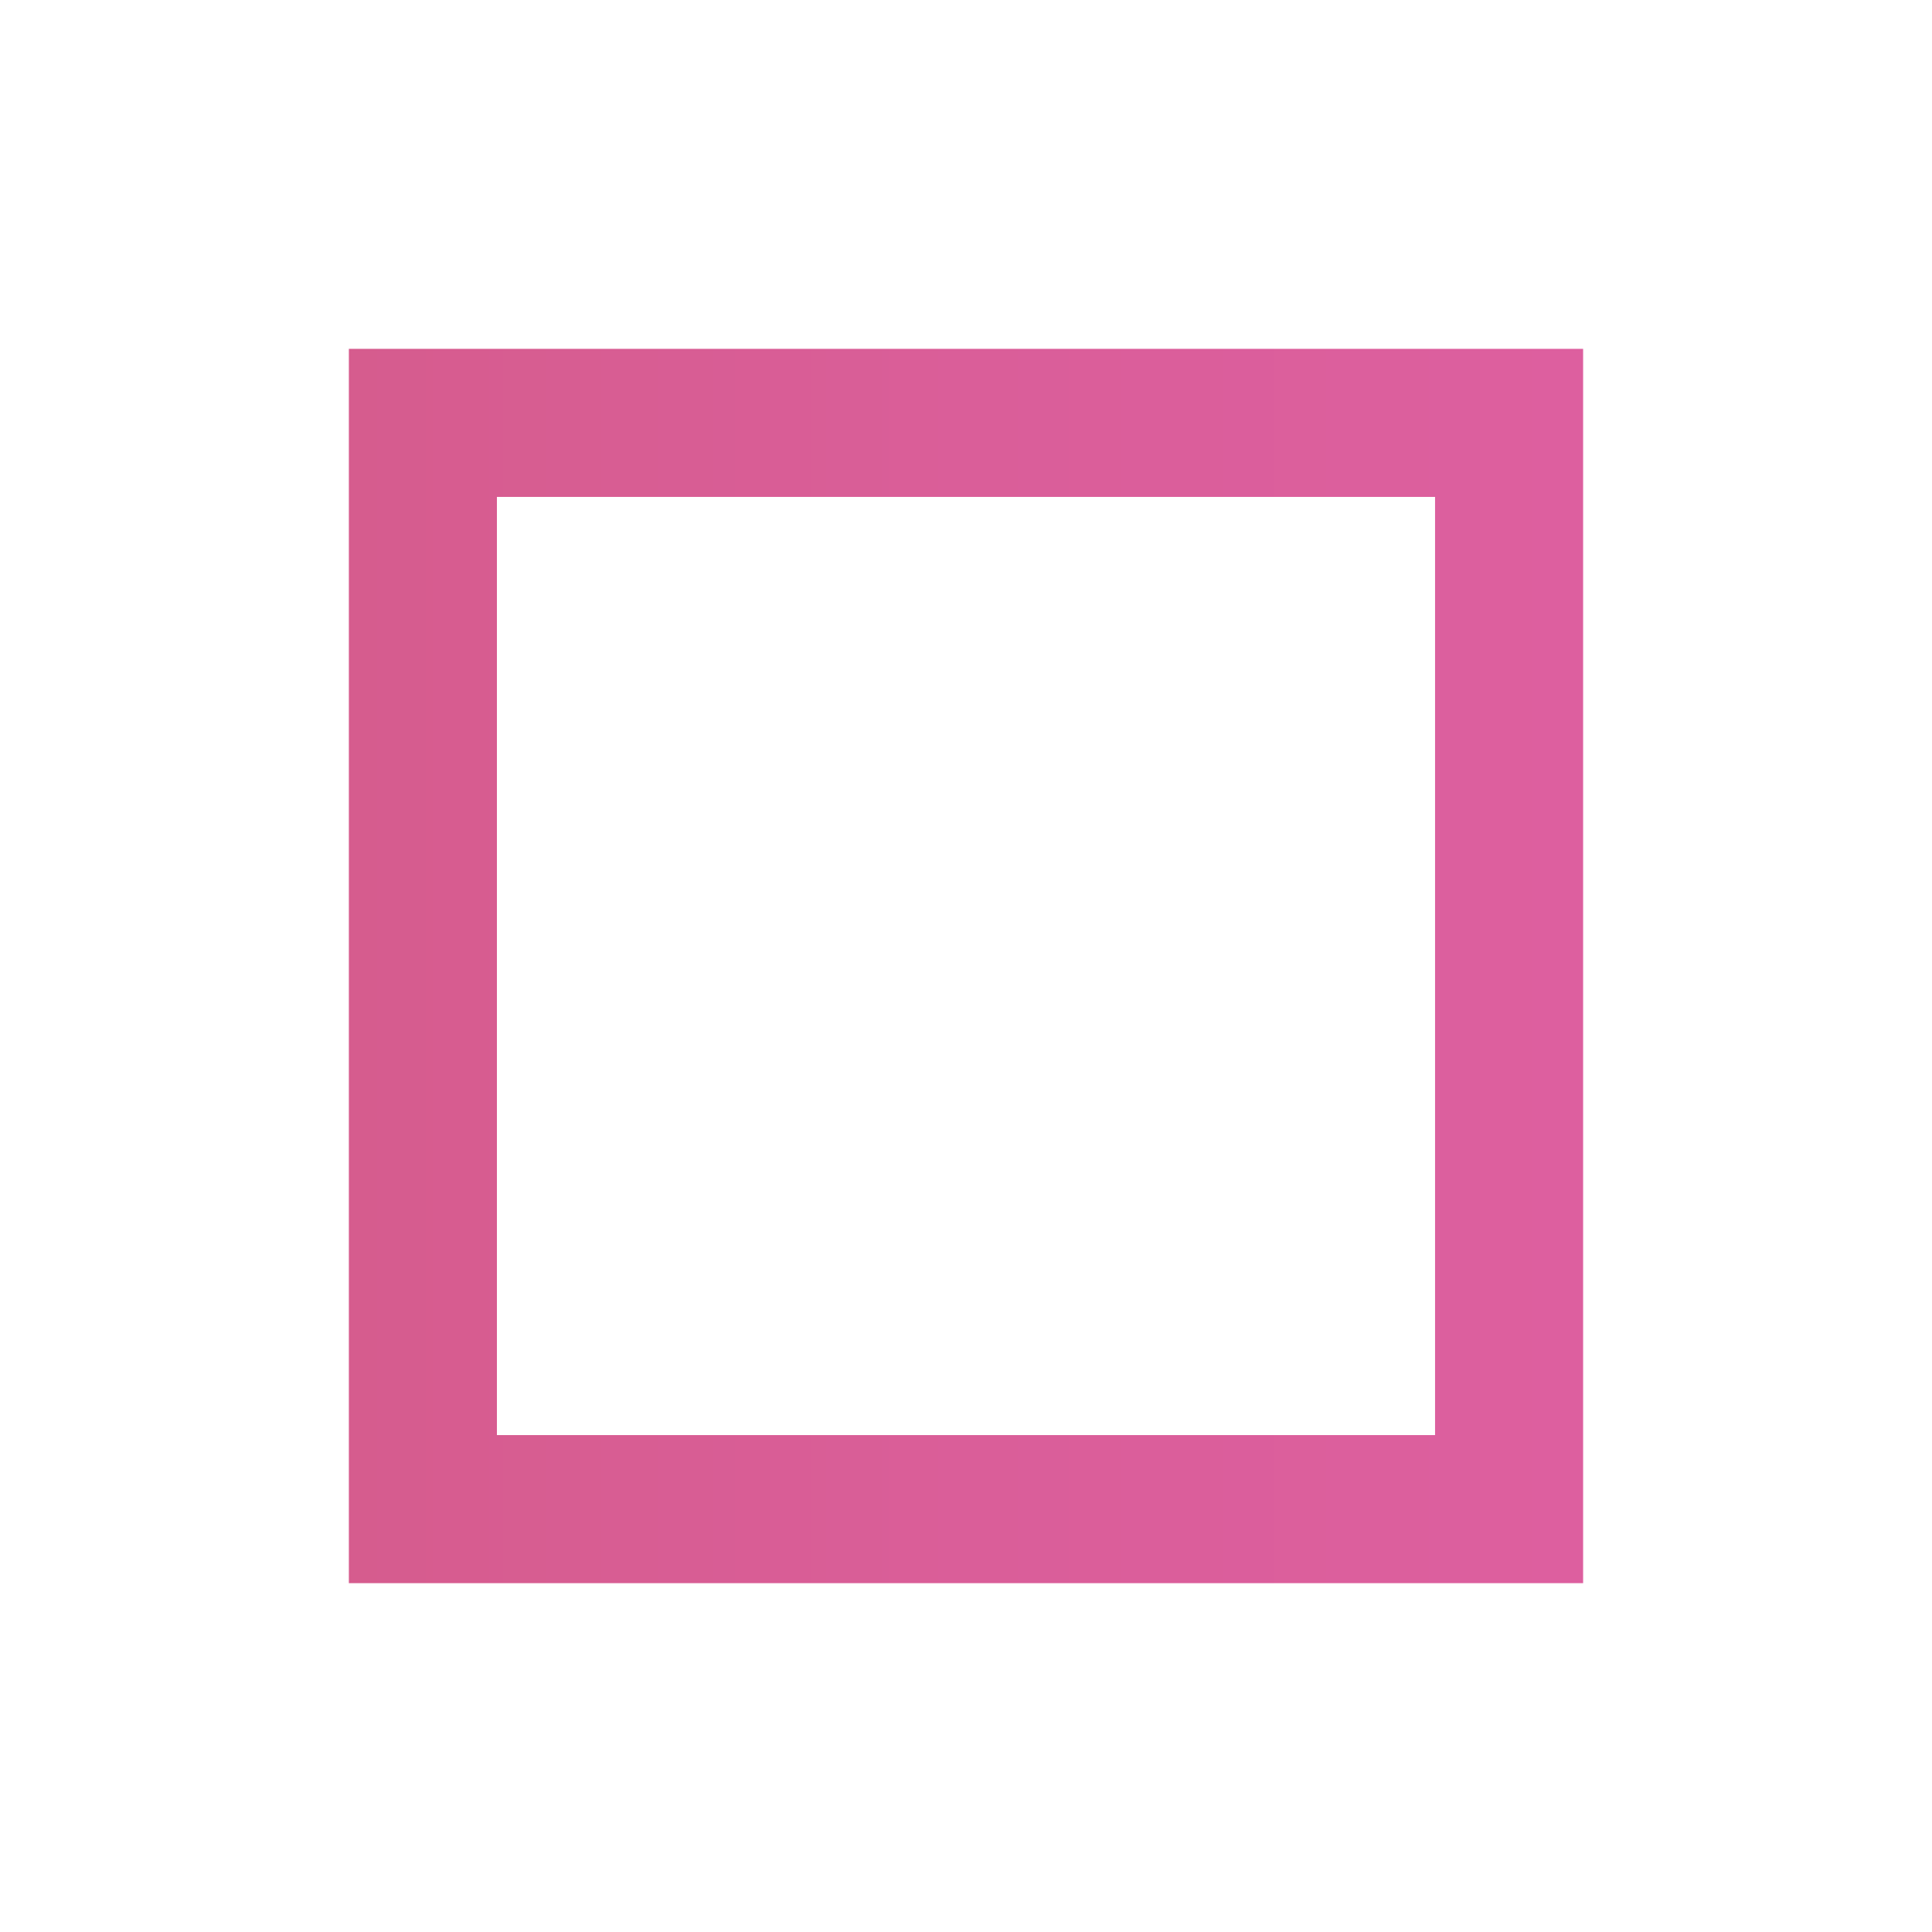 <svg width="600" height="600" viewBox="0 0 600 600" fill="none" xmlns="http://www.w3.org/2000/svg">
<path d="M491.66 491.66H108.34V108.34H491.65V491.65L491.66 491.66ZM154.32 445.68H445.67V154.32H154.32V445.67V445.68Z" fill="url(#paint0_linear_641_15)"/>
<defs>
<linearGradient id="paint0_linear_641_15" x1="108.34" y1="300" x2="491.66" y2="300" gradientUnits="userSpaceOnUse">
<stop stop-color="#D65C8E"/>
<stop offset="0.5" stop-color="#DA5E99"/>
<stop offset="1" stop-color="#DD5F9F"/>
</linearGradient>
</defs>
</svg>
